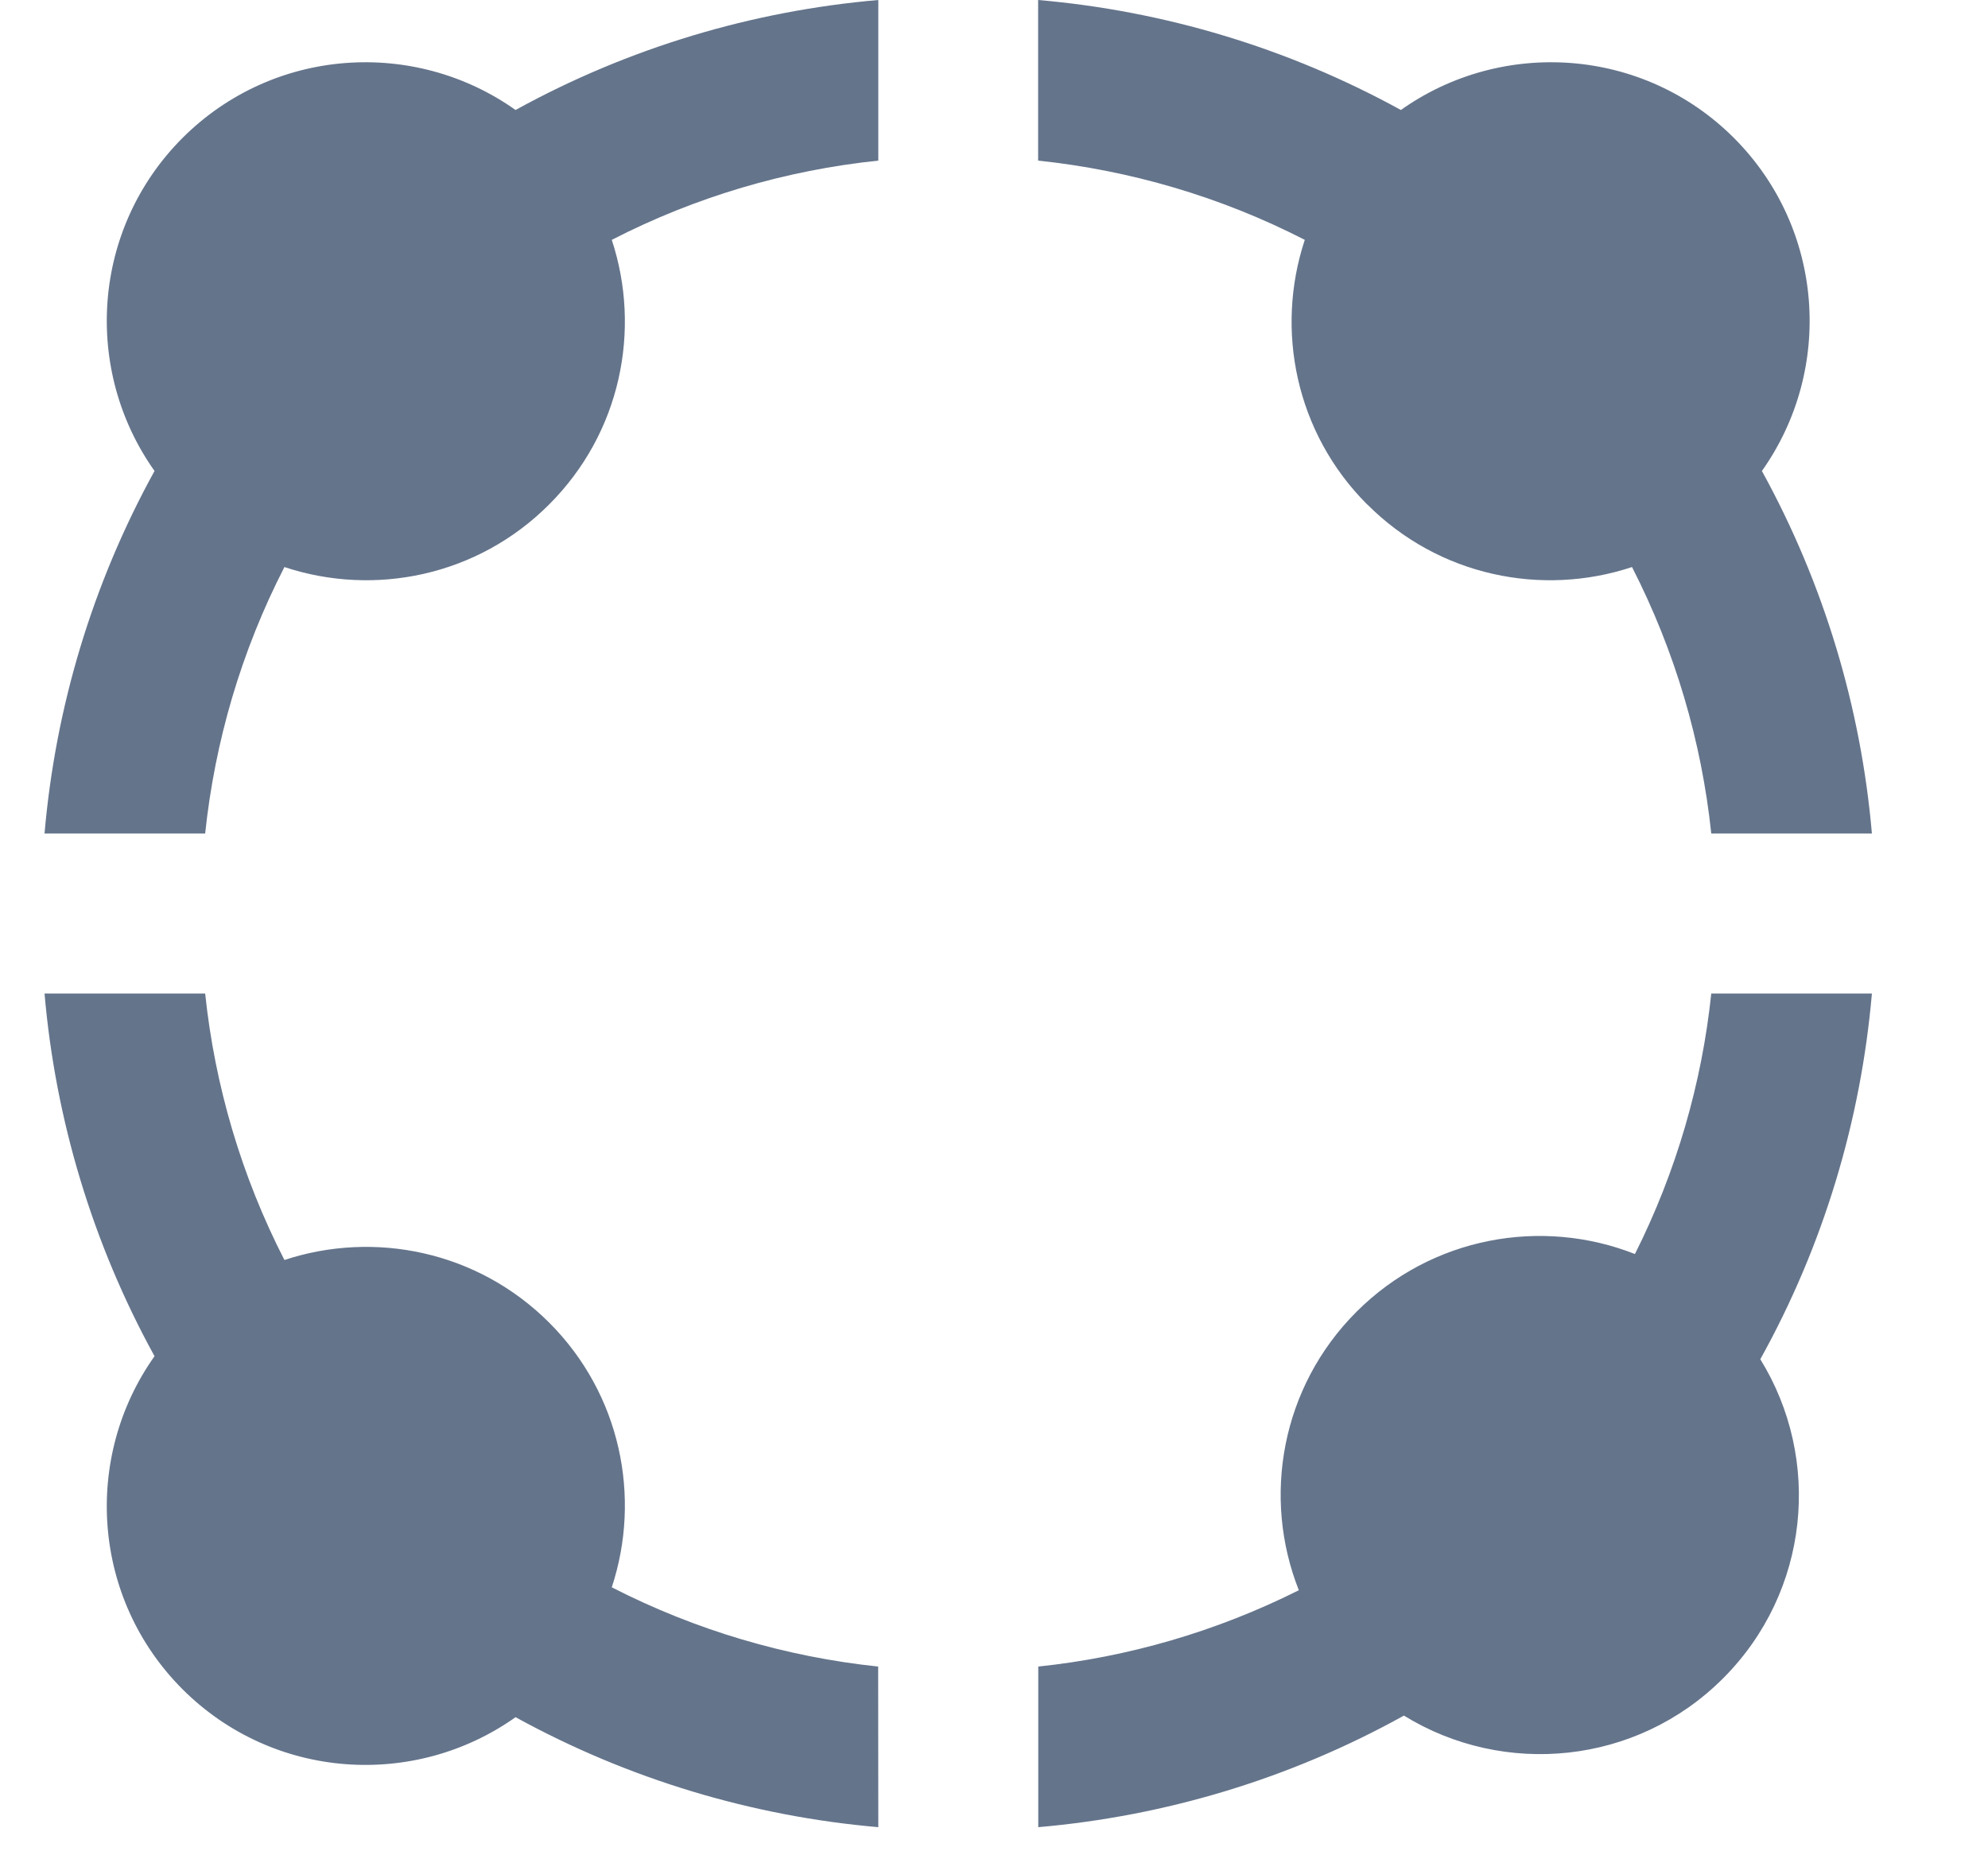 <svg width="15" height="14" viewBox="0 0 15 14" fill="none" xmlns="http://www.w3.org/2000/svg">
<path d="M10.317 3.807C10.857 4.348 11.635 4.504 12.314 4.279C12.639 4.914 12.839 5.596 12.912 6.29H14.124C14.042 5.342 13.764 4.409 13.294 3.554C13.836 2.79 13.767 1.726 13.083 1.041C12.399 0.357 11.334 0.288 10.57 0.83C9.715 0.36 8.781 0.082 7.833 0V1.212C8.527 1.285 9.21 1.484 9.845 1.81C9.62 2.489 9.776 3.267 10.316 3.807L10.317 3.807ZM1.548 6.29C1.621 5.596 1.82 4.914 2.146 4.279C2.825 4.504 3.603 4.348 4.143 3.807C4.684 3.267 4.84 2.489 4.616 1.81C5.25 1.484 5.933 1.284 6.627 1.212L6.627 0C5.679 0.082 4.745 0.359 3.89 0.83C3.126 0.288 2.062 0.357 1.377 1.041C0.693 1.726 0.624 2.79 1.166 3.554C0.695 4.409 0.418 5.342 0.336 6.29L1.548 6.29ZM4.616 11.978C4.84 11.299 4.684 10.521 4.144 9.981C3.603 9.44 2.825 9.284 2.146 9.508C1.821 8.874 1.621 8.192 1.548 7.497H0.336C0.418 8.445 0.696 9.379 1.166 10.234C0.624 10.998 0.693 12.062 1.377 12.747C2.062 13.431 3.126 13.5 3.89 12.958C4.745 13.428 5.679 13.706 6.627 13.788L6.626 12.576C5.933 12.503 5.25 12.303 4.616 11.978L4.616 11.978ZM12.912 7.497C12.841 8.175 12.648 8.842 12.336 9.463C11.634 9.186 10.803 9.331 10.235 9.899C9.667 10.467 9.522 11.298 9.8 12C9.178 12.312 8.511 12.505 7.834 12.576V13.788C8.79 13.705 9.732 13.424 10.593 12.946C11.347 13.411 12.348 13.319 13.001 12.665C13.655 12.011 13.748 11.011 13.282 10.257C13.76 9.396 14.041 8.454 14.124 7.497L12.912 7.497Z" fill="#64748B"/>
</svg>
